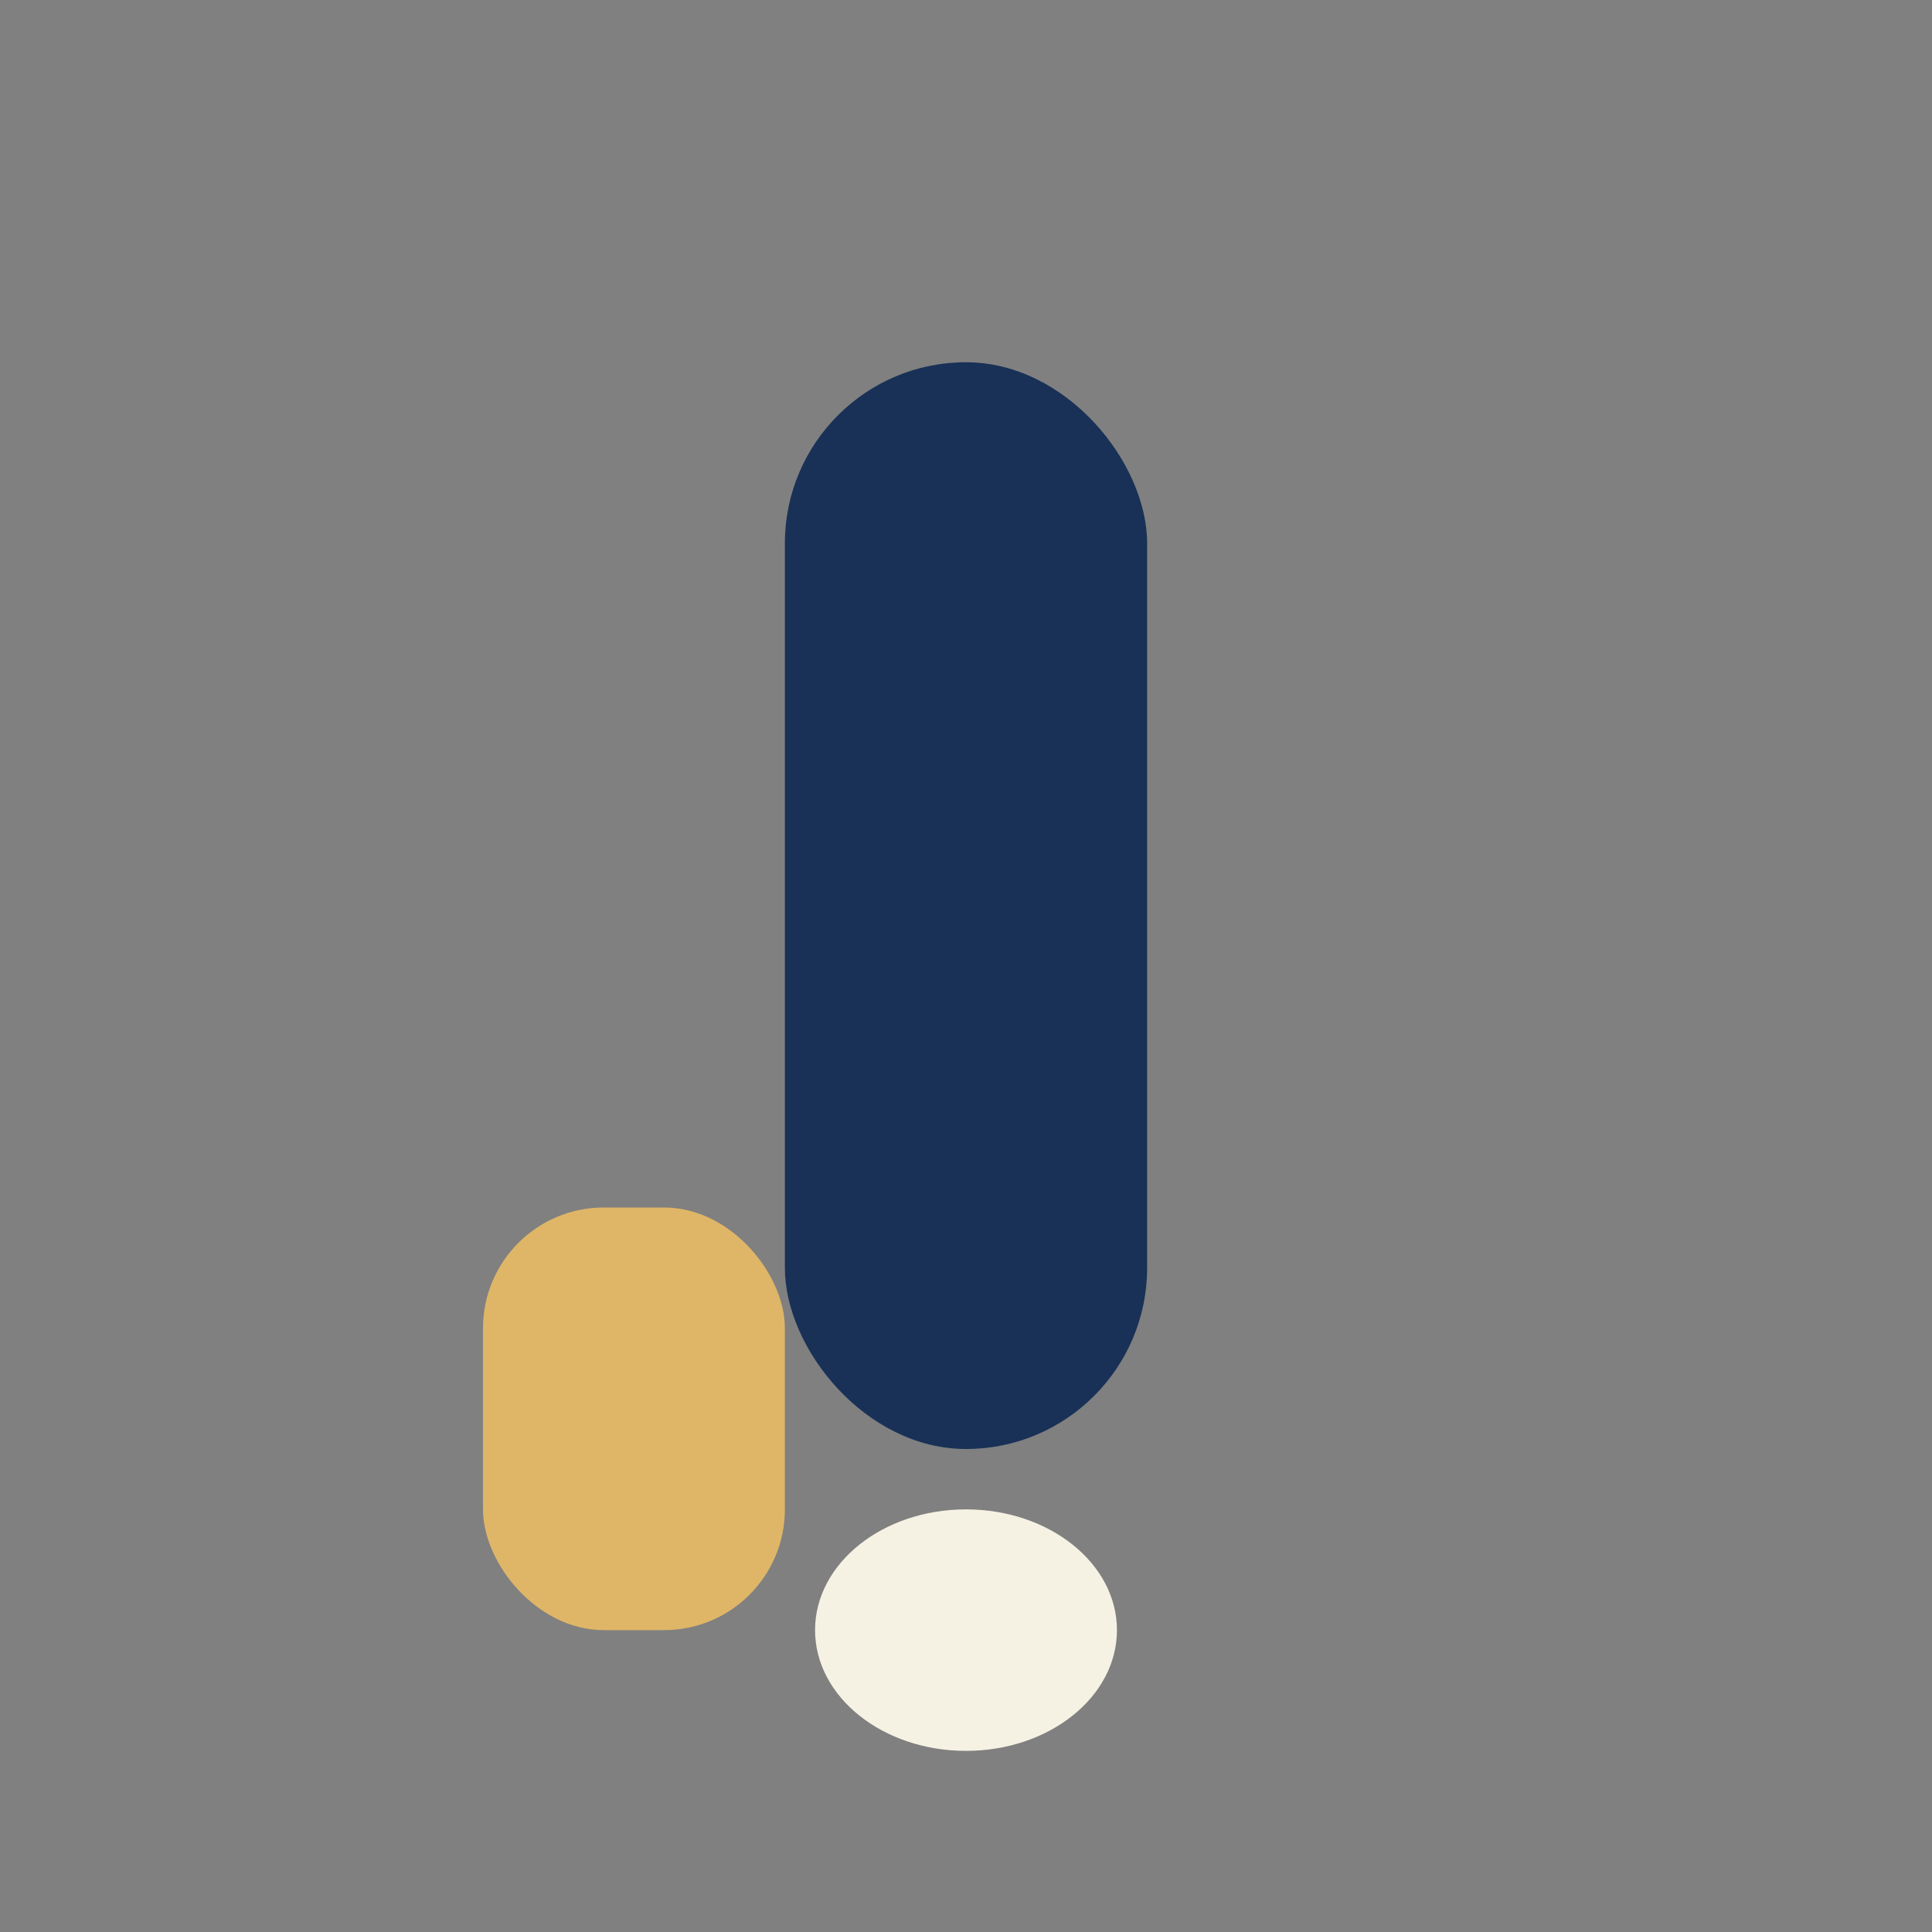 <?xml version="1.0" encoding="UTF-8"?>
<svg xmlns="http://www.w3.org/2000/svg" width="32" height="32" viewBox="0 0 32 32"><rect x="0" y="0" width="32" height="32" fill="#808080" stroke="none"/><rect x="8" y="20" width="5" height="7" rx="2" fill="#DFB667"/><rect x="13" y="6" width="6" height="18" rx="3" fill="#193157"/><ellipse cx="16" cy="27" rx="2.5" ry="2" fill="#F6F2E3"/></svg>